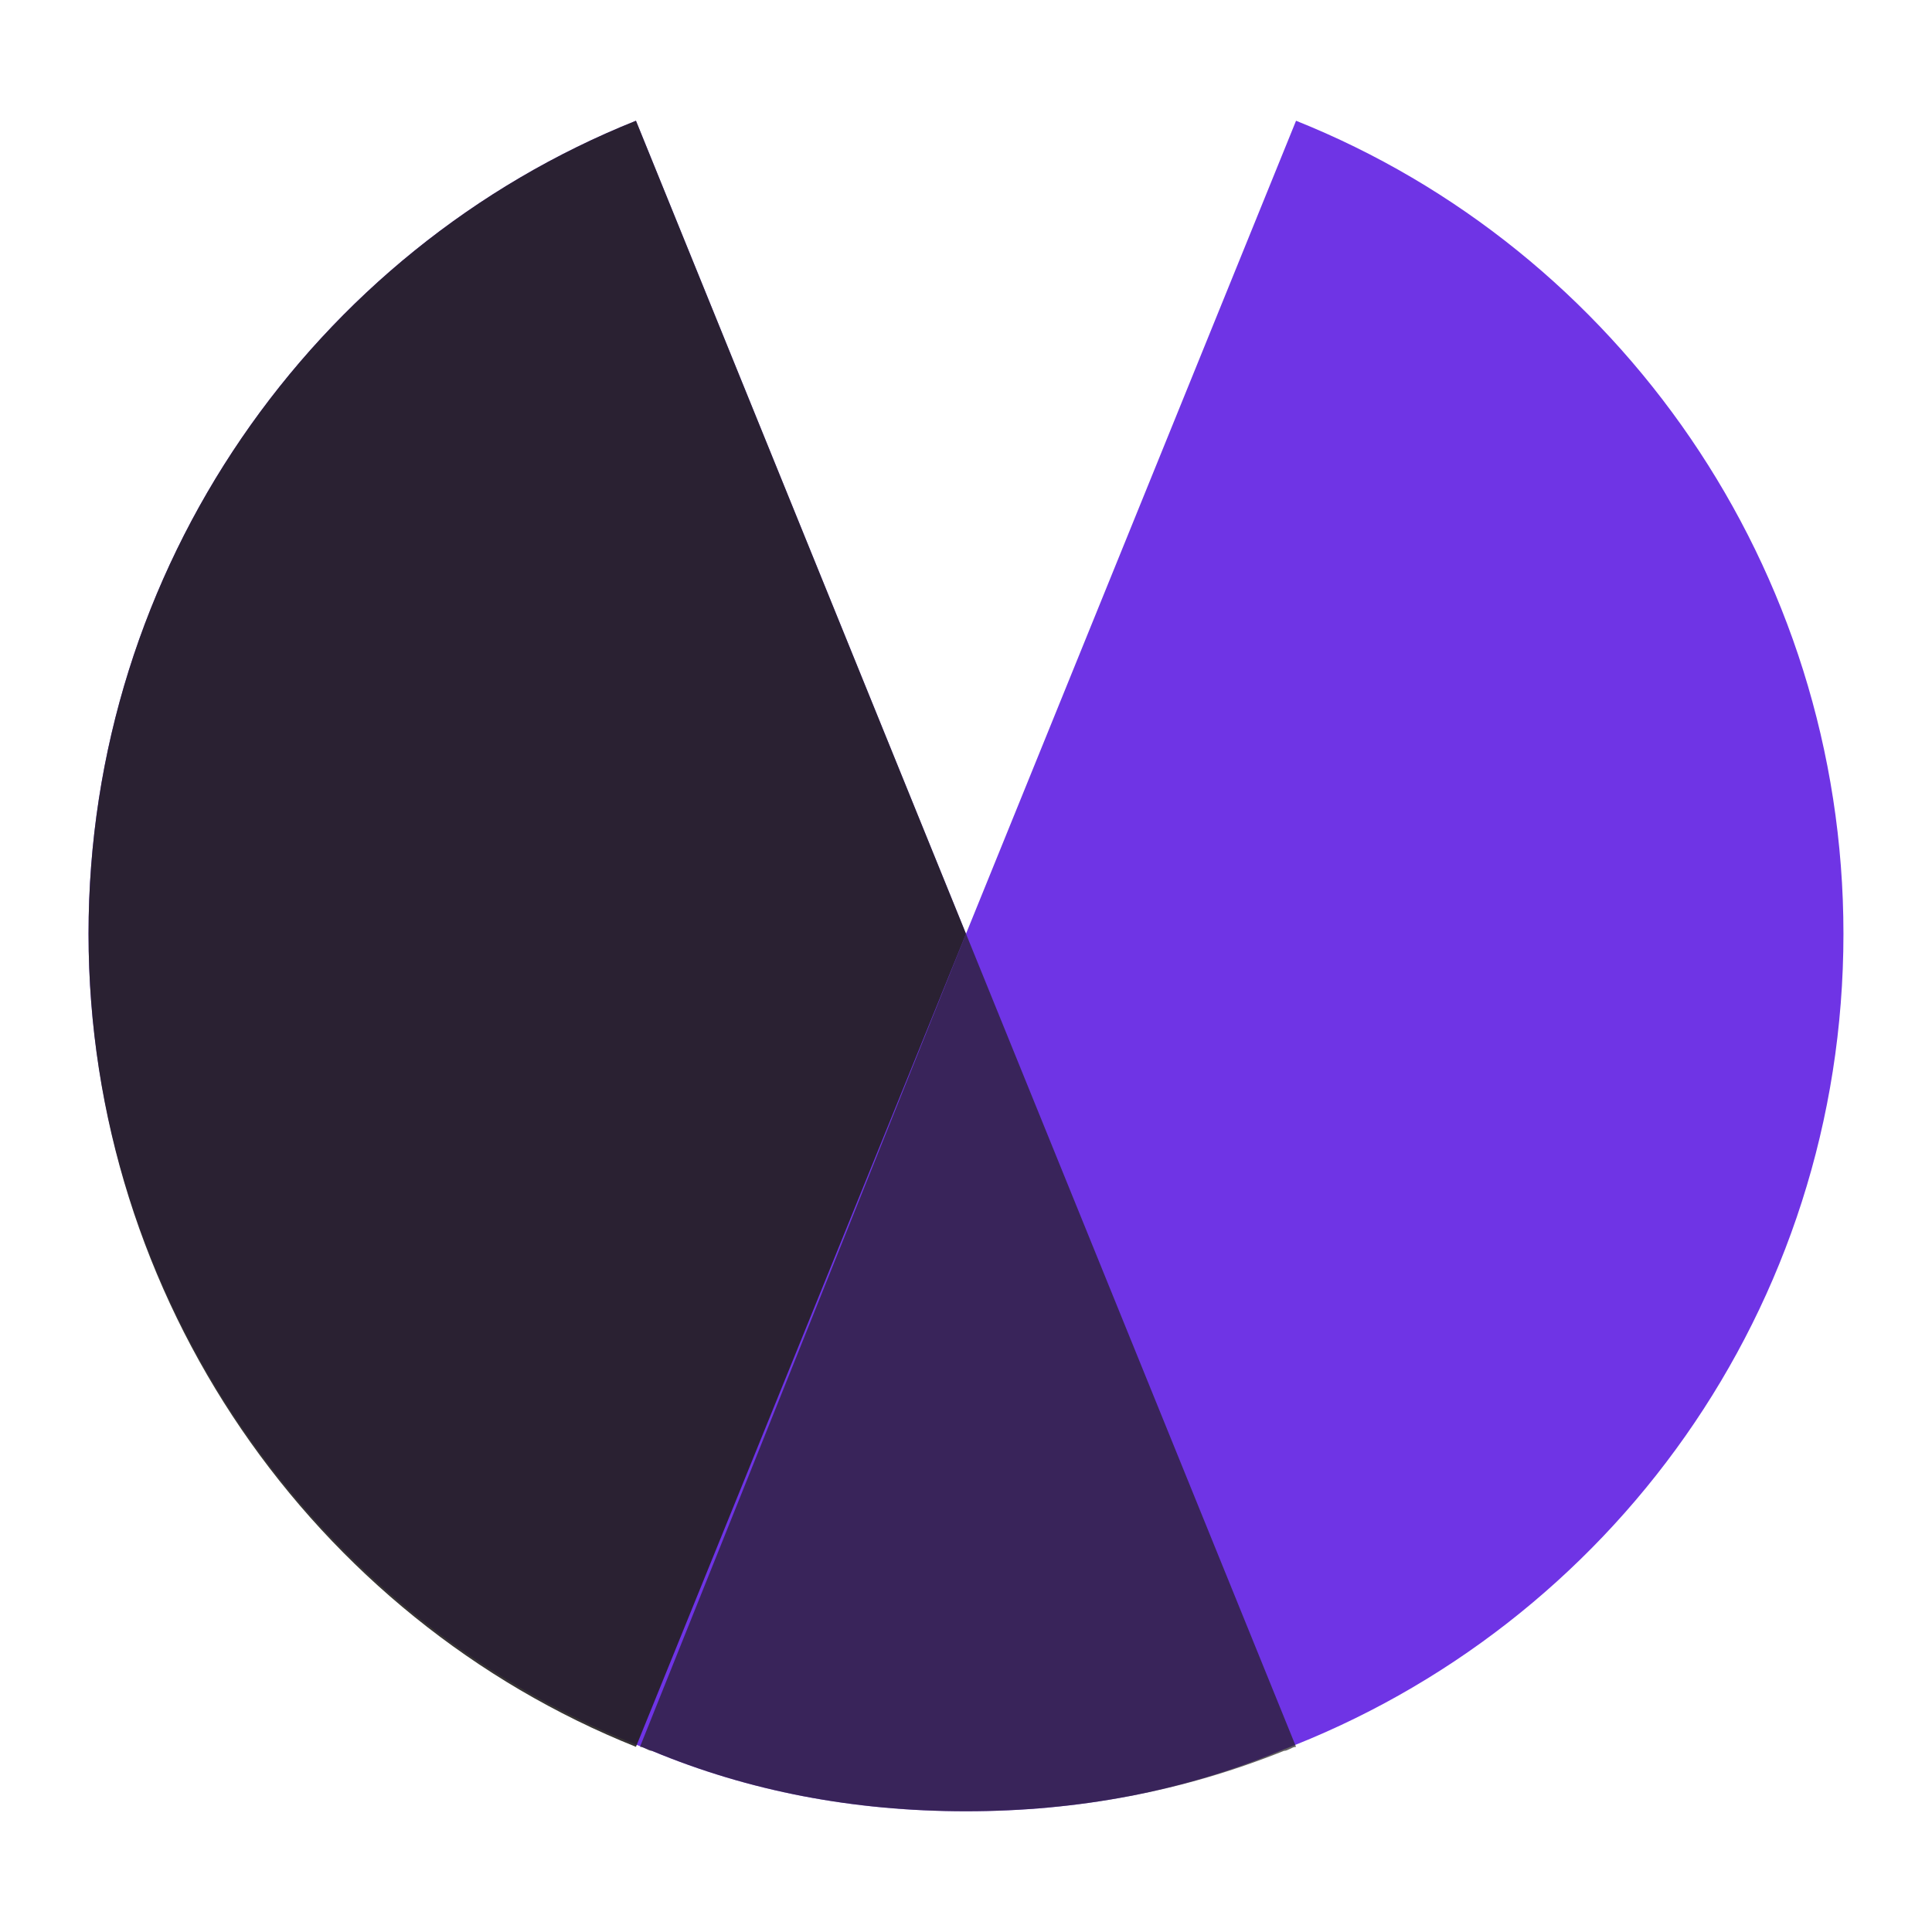 <svg version='1.1' id='Capa_1' xmlns='http://www.w3.org/2000/svg' xmlns:xlink='http://www.w3.org/1999/xlink' x='0px' y='0px' viewBox='0 0 48 48' style='enable-background:new 0 0 48 48;' xml:space='preserve'><style type='text/css'> .st0{fill:#6F34E5;} .st1{opacity:0.9;fill:#231F20;} .st2{opacity:0.7;fill:#231F20;}
</style><g><g><path class='st0' d='M32.2,3c8,3.2,13.6,11.1,13.6,20.2c0,9.3-5.8,17.2-14,20.3C29.4,44.5,26.8,45,24,45c-2.8,0-5.4-0.5-7.8-1.5 c-8.2-3.1-14-11.1-14-20.3c0-9.1,5.6-17,13.6-20.2L24,23.2L32.2,3z'/></g><path class='st1' d='M15.8,3L24,23.2l-8.2,20.2c-8-3.2-13.6-11.1-13.6-20.2C2.2,14.1,7.8,6.2,15.8,3z'/><path class='st2' d='M24,23.2l8.2,20.2c-0.1,0-0.2,0.1-0.3,0.1C29.4,44.5,26.8,45,24,45c-2.8,0-5.4-0.5-7.8-1.5 c-0.1,0-0.2-0.1-0.3-0.1L24,23.2z'/></g></svg>
